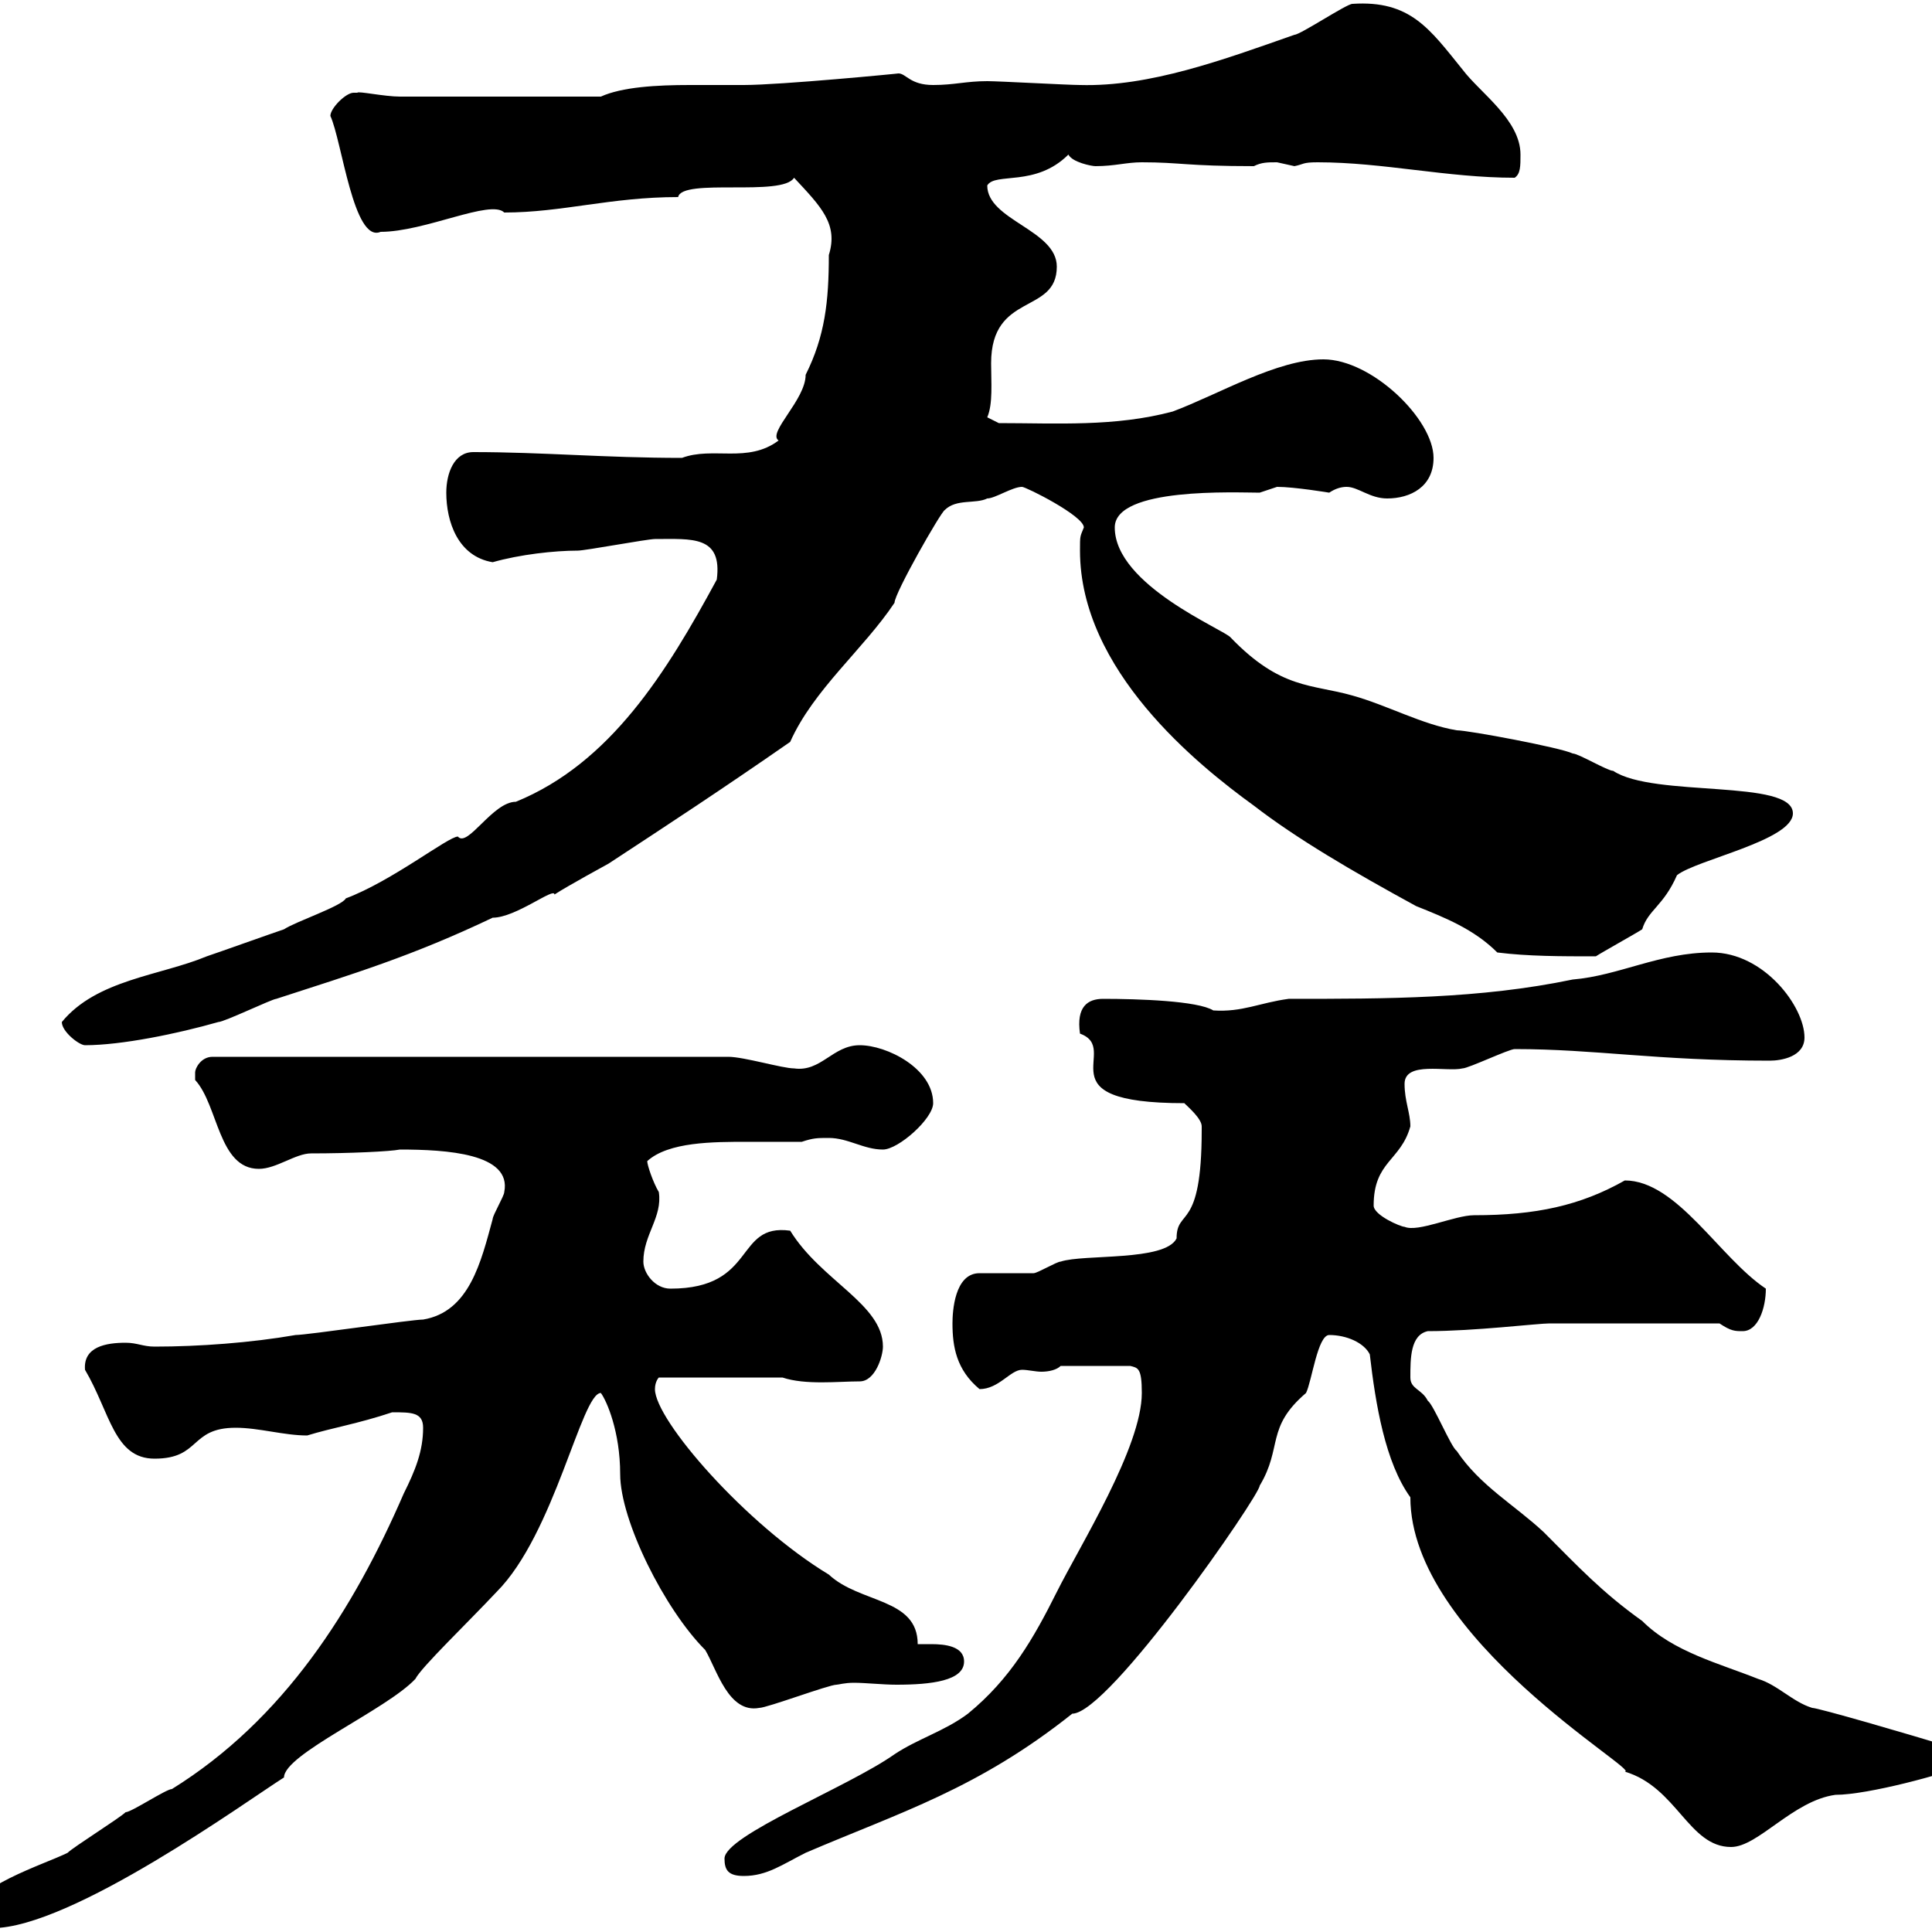 <svg xmlns="http://www.w3.org/2000/svg" xmlns:xlink="http://www.w3.org/1999/xlink" width="300" height="300"><path d="M-4.80 297.60C-4.80 299.40-3 299.40-1.20 299.40C11.10 299.40 38.40 279.60 44.10 276C44.10 272.40 60 265.50 64.50 260.70C65.40 258.90 72.60 252 77.10 247.20C86.10 238.20 90.30 216.30 93.30 216.30C94.20 217.50 96.30 222.30 96.30 228.90C96.30 236.10 103.20 249.90 109.50 256.20C111.30 259.20 113.10 266.10 117.90 265.20C119.10 265.20 128.70 261.60 129.90 261.60C130.20 261.60 131.10 261.30 132.60 261.30C134.40 261.30 137.10 261.60 139.20 261.60C144.60 261.60 149.70 261 149.70 258C149.70 255.60 146.70 255.30 144.60 255.30C143.70 255.30 142.80 255.30 142.50 255.30C142.50 248.10 133.50 249 128.70 244.50C115.80 236.70 101.70 220.50 101.70 215.70C101.70 214.50 102.30 213.90 102.30 213.90L121.50 213.90C125.10 215.10 130.20 214.50 133.50 214.50C135.90 214.50 137.10 210.60 137.10 209.10C137.10 202.50 127.50 198.90 122.70 191.10C114 189.90 117.60 200.10 104.10 200.10C101.70 200.10 99.90 197.70 99.90 195.90C99.90 191.70 102.90 189 102.30 185.10C101.40 183.60 100.50 180.90 100.50 180.30C103.80 177.30 110.70 177.30 116.10 177.30C119.40 177.30 121.80 177.30 124.50 177.30C126.30 176.70 126.90 176.70 128.70 176.70C131.70 176.70 134.10 178.50 137.10 178.50C139.50 178.50 144.90 173.70 144.90 171.30C144.90 165.90 137.70 162.30 133.50 162.30C129.30 162.30 127.50 166.50 123.30 165.90C121.50 165.90 115.50 164.10 113.10 164.10L33 164.10C31.20 164.10 30.30 165.90 30.30 166.50C30.30 166.50 30.30 167.70 30.30 167.70C33.90 171.60 33.90 181.50 40.20 181.50C42.90 181.50 45.90 179.10 48.30 179.10C54.30 179.10 60.60 178.80 62.10 178.50C69.30 178.50 79.50 179.10 78.30 185.10C78.30 185.70 76.50 188.70 76.50 189.30C74.70 195.90 72.90 203.70 65.70 204.90C63.90 204.90 47.70 207.30 45.90 207.30C39 208.50 30.90 209.10 24 209.10C22.20 209.10 21.30 208.50 19.50 208.50C16.50 208.50 12.90 209.10 13.20 212.70C17.10 219.30 17.70 226.50 24 226.50C31.20 226.50 29.40 221.70 36.60 221.70C40.20 221.70 44.10 222.90 47.70 222.90C51.60 221.70 55.50 221.10 60.90 219.30C63.90 219.30 65.70 219.30 65.70 221.70C65.70 225.30 64.50 228.30 62.70 231.90C54.90 249.90 44.10 267 26.70 277.80C25.80 277.80 20.40 281.40 19.50 281.40C18.60 282.30 11.40 286.80 10.50 287.70C6.90 289.50-4.80 293.10-4.80 297.60ZM112.50 288.60C112.50 290.40 113.10 291.30 115.50 291.30C119.10 291.30 121.50 289.50 125.10 287.70C139.80 281.40 151.80 277.80 166.50 266.10C172.20 266.10 195.60 232.20 195.60 230.70C199.20 224.70 196.50 221.70 202.80 216.30C203.70 214.50 204.60 207.30 206.40 207.30C209.10 207.30 211.80 208.50 212.70 210.30C213.60 218.10 215.10 227.10 219 232.50C219 254.40 255 275.10 252.30 275.10C260.40 277.50 262.20 286.80 268.80 286.80C273 286.80 278.40 279.60 285 278.70C290.10 278.70 302.10 275.40 304.80 274.20L305.40 273.30L303.60 271.50C295.80 269.10 282.30 265.20 281.40 265.20C278.40 264.30 276 261.60 273 260.70C267 258.30 259.80 256.50 255 251.70C248.70 247.20 245.10 243.30 239.70 237.90C235.20 233.70 229.80 230.70 226.20 225.30C225.30 224.70 222.60 218.10 221.70 217.50C220.80 215.70 219 215.70 219 213.90C219 210.90 219 207.30 221.70 206.70C228.90 206.70 238.80 205.50 240.60 205.50L267 205.50C268.80 206.70 269.40 206.70 270.60 206.70C273 206.70 274.20 203.10 274.20 200.10C267 195.30 260.40 183.30 252.30 183.30C245.40 187.20 238.50 188.70 228.90 188.70C225.90 188.70 220.20 191.40 218.10 190.50C217.50 190.50 213.30 188.70 213.30 187.20C213.30 180.30 217.50 180.30 219 174.90C219 172.80 218.10 171 218.10 168.30C218.10 164.70 224.70 166.50 227.10 165.90C228 165.90 234.30 162.90 235.20 162.90C247.80 162.90 257.10 164.70 274.80 164.70C276.60 164.70 280.20 164.10 280.20 161.10C280.20 156.30 273.90 147.90 265.80 147.90C257.70 147.90 251.40 151.50 244.20 152.10C229.80 155.10 215.40 155.10 200.10 155.10C195.60 155.70 192.90 157.20 188.40 156.90C186 155.40 176.70 155.10 171.30 155.10C168.90 155.10 167.10 156.30 167.70 160.50C174.30 162.90 161.40 171.30 183.90 171.30C184.50 171.90 186.60 173.70 186.60 174.90C186.60 175.50 186.60 175.50 186.60 175.50C186.60 191.40 182.70 187.50 182.70 192.30C180.90 195.90 168.30 194.70 164.70 195.90C164.10 195.90 161.10 197.70 160.50 197.70C159.30 197.70 153.30 197.70 152.10 197.70C148.20 197.70 147.90 203.70 147.90 205.50C147.90 209.10 148.50 212.70 152.10 215.70C155.10 215.70 156.90 212.70 158.70 212.70C159.60 212.70 160.80 213 161.70 213C162.90 213 164.10 212.70 164.70 212.10L175.50 212.10C176.70 212.40 177.30 212.40 177.30 216.30C177.30 224.70 167.70 240 164.10 247.20C160.50 254.40 156.90 260.70 150.30 266.10C146.70 268.80 142.50 270 138.90 272.40C131.70 277.50 112.50 285 112.50 288.60ZM9.60 158.70C9.60 160.20 12.30 162.30 13.20 162.30C18.90 162.30 27.60 160.50 33.90 158.70C34.80 158.70 42.30 155.10 42.90 155.10C54.90 151.20 63.90 148.50 76.50 142.50C80.10 142.50 86.10 137.70 86.10 138.90C87.90 137.70 94.50 134.10 94.50 134.10C104.10 127.80 111.90 122.70 122.70 115.20C126.30 107.10 134.10 100.80 138.90 93.60C138.90 92.10 146.10 79.50 146.70 79.20C148.50 77.40 151.50 78.30 153.30 77.40C154.50 77.40 157.20 75.60 158.70 75.60C159.30 75.60 168.30 80.10 168.30 81.90C167.70 83.40 167.70 83.10 167.70 85.50C167.70 104.10 186 118.80 194.70 125.10C201.30 130.20 210 135.30 219.90 140.70C224.40 142.50 228.90 144.30 232.50 147.90C237.30 148.50 242.40 148.50 247.80 148.50C248.70 147.90 254.10 144.90 255 144.30C255.90 141.30 258.30 140.70 260.40 135.90C263.40 133.50 278.40 130.50 278.40 126.30C278.40 120.90 256.80 123.90 250.50 119.70C249.60 119.70 245.10 117 244.20 117C242.40 116.10 228 113.40 226.20 113.40C220.80 112.50 215.40 109.50 210 108C203.70 106.20 198.90 107.10 191.10 99C190.20 97.80 173.10 90.90 173.10 81.90C173.10 75.60 192 76.50 195.60 76.50C195.60 76.50 198.30 75.60 198.30 75.60C201 75.60 206.40 76.50 206.40 76.50C207.30 75.90 208.20 75.60 209.10 75.60C210.90 75.60 212.70 77.40 215.40 77.40C219 77.40 222.60 75.60 222.60 71.10C222.60 65.10 213 55.80 205.50 55.80C198.30 55.80 189.30 61.20 182.10 63.90C173.10 66.30 164.10 65.70 155.10 65.70C155.10 65.70 153.30 64.80 153.30 64.80C154.20 62.70 153.90 59.40 153.90 56.40C153.90 45.30 164.10 48.90 164.10 41.40C164.10 35.70 153.30 34.20 153.30 28.80C154.50 26.70 160.80 29.10 165.90 24C166.50 25.20 169.50 25.80 170.10 25.80C173.10 25.80 174.90 25.20 177.30 25.20C183.30 25.20 184.20 25.80 194.70 25.80C195.90 25.20 196.80 25.20 198.30 25.20C198.30 25.20 201 25.80 201 25.80C202.50 25.50 202.20 25.20 204.60 25.20C214.80 25.20 224.70 27.60 235.20 27.60C236.10 27 236.10 25.80 236.10 24C236.10 18.60 229.80 14.40 227.10 10.80C222 4.50 219 0 210 0.60C209.10 0.60 201.90 5.40 201 5.40C189.90 9.30 178.50 13.50 167.70 13.20C165.90 13.20 155.10 12.60 153.30 12.60C150 12.60 148.20 13.20 144.90 13.20C141.30 13.20 140.70 11.40 139.50 11.40C139.80 11.40 121.20 13.20 115.50 13.20C112.80 13.20 110.10 13.20 107.10 13.20C102 13.20 96.60 13.50 93.30 15L62.10 15C59.70 15 55.50 14.10 55.50 14.40C55.50 14.40 54.90 14.40 54.90 14.40C53.70 14.40 51.30 16.80 51.30 18C53.10 21.90 54.90 37.80 59.10 36C66 36 76.20 30.90 78.30 33C87.30 33 94.80 30.60 105.30 30.60C105.90 27.60 121.50 30.60 123.30 27.60C127.50 32.10 130.20 34.80 128.70 39.60C128.70 46.80 128.10 52.20 125.10 58.20C125.10 62.10 119.10 67.20 120.90 68.40C116.10 72 110.70 69.30 105.90 71.10C93.90 71.10 84.30 70.20 73.50 70.20C70.50 70.20 69.30 73.50 69.30 76.50C69.30 81 71.10 86.40 76.50 87.30C80.70 86.10 86.10 85.50 89.70 85.50C90.90 85.50 100.50 83.70 101.70 83.70C107.40 83.70 112.20 83.10 111.30 90C103.50 104.40 94.80 118.50 80.10 124.50C76.50 124.50 72.60 131.70 71.10 129.90C69.60 129.90 60.90 136.80 53.70 139.50C53.10 140.70 45.90 143.10 44.10 144.30C42.30 144.90 33.90 147.90 32.10 148.50C24.90 151.50 15 152.10 9.60 158.70Z"/></svg>